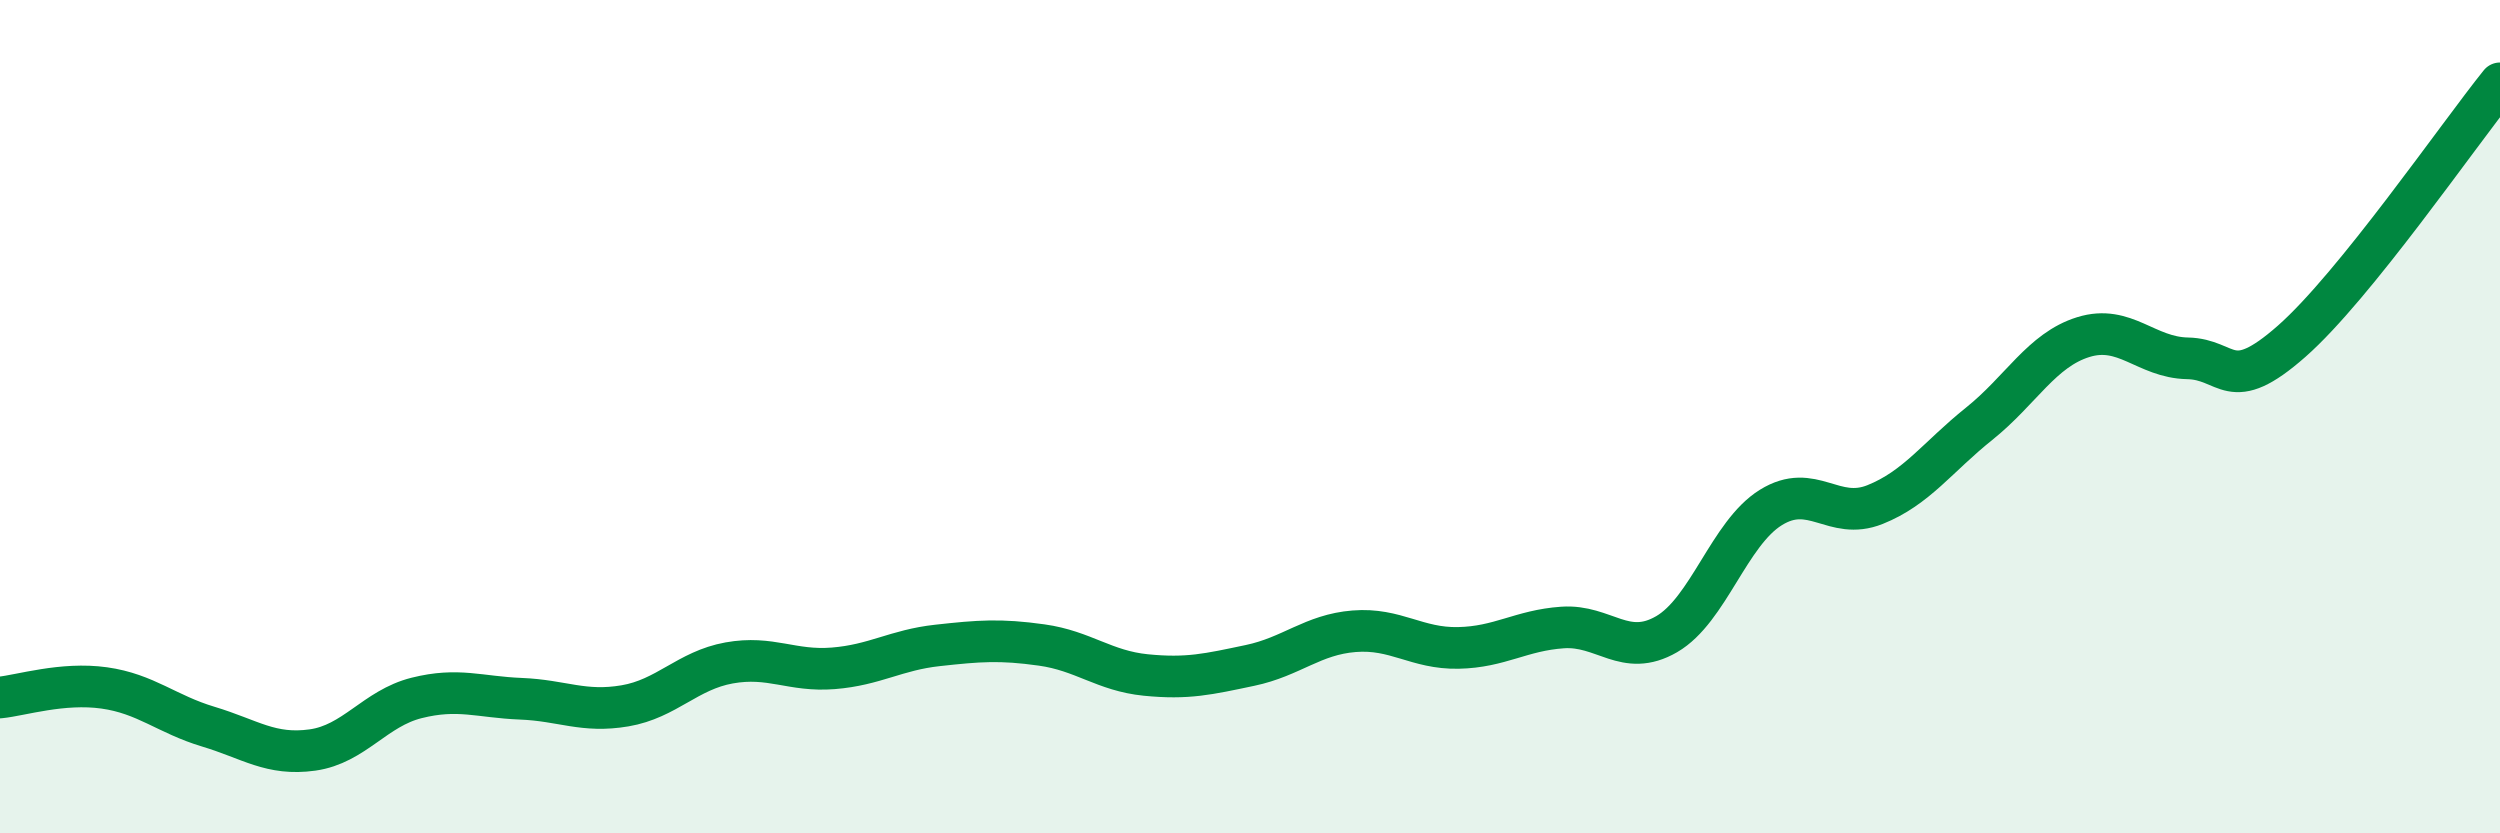 
    <svg width="60" height="20" viewBox="0 0 60 20" xmlns="http://www.w3.org/2000/svg">
      <path
        d="M 0,16.74 C 0.5,16.69 1.5,16.37 2.5,16.51 C 3.5,16.65 4,17.14 5,17.44 C 6,17.74 6.5,18.14 7.5,18 C 8.5,17.86 9,17 10,16.75 C 11,16.5 11.5,16.73 12.5,16.77 C 13.5,16.81 14,17.11 15,16.94 C 16,16.77 16.5,16.09 17.5,15.91 C 18.5,15.73 19,16.12 20,16.04 C 21,15.96 21.5,15.6 22.5,15.49 C 23.5,15.38 24,15.34 25,15.48 C 26,15.62 26.5,16.1 27.5,16.2 C 28.5,16.3 29,16.18 30,15.97 C 31,15.76 31.5,15.23 32.5,15.15 C 33.5,15.07 34,15.57 35,15.55 C 36,15.53 36.5,15.13 37.5,15.06 C 38.5,14.99 39,15.8 40,15.22 C 41,14.64 41.5,12.8 42.5,12.18 C 43.5,11.56 44,12.51 45,12.11 C 46,11.71 46.5,10.97 47.5,10.17 C 48.5,9.37 49,8.4 50,8.09 C 51,7.78 51.5,8.58 52.5,8.6 C 53.5,8.62 53.5,9.51 55,8.19 C 56.5,6.87 59,3.24 60,2L60 20L0 20Z"
        fill="#008740"
        opacity="0.1"
        stroke-linecap="round"
        stroke-linejoin="round"
      />
      <path
        d="M 0,16.74 C 0.5,16.69 1.5,16.37 2.5,16.51 C 3.5,16.65 4,17.14 5,17.44 C 6,17.74 6.5,18.14 7.5,18 C 8.5,17.86 9,17 10,16.75 C 11,16.5 11.5,16.73 12.5,16.77 C 13.5,16.81 14,17.11 15,16.94 C 16,16.77 16.5,16.09 17.5,15.91 C 18.5,15.73 19,16.12 20,16.04 C 21,15.96 21.5,15.6 22.5,15.49 C 23.5,15.38 24,15.34 25,15.48 C 26,15.62 26.5,16.1 27.5,16.2 C 28.5,16.3 29,16.18 30,15.97 C 31,15.76 31.5,15.23 32.5,15.15 C 33.5,15.07 34,15.57 35,15.55 C 36,15.53 36.5,15.13 37.5,15.06 C 38.5,14.99 39,15.8 40,15.22 C 41,14.64 41.5,12.8 42.5,12.18 C 43.5,11.56 44,12.51 45,12.11 C 46,11.71 46.5,10.97 47.5,10.17 C 48.5,9.37 49,8.4 50,8.09 C 51,7.78 51.5,8.58 52.5,8.6 C 53.5,8.62 53.5,9.51 55,8.19 C 56.5,6.87 59,3.24 60,2"
        stroke="#008740"
        stroke-width="1"
        fill="none"
        stroke-linecap="round"
        stroke-linejoin="round"
      />
    </svg>
  